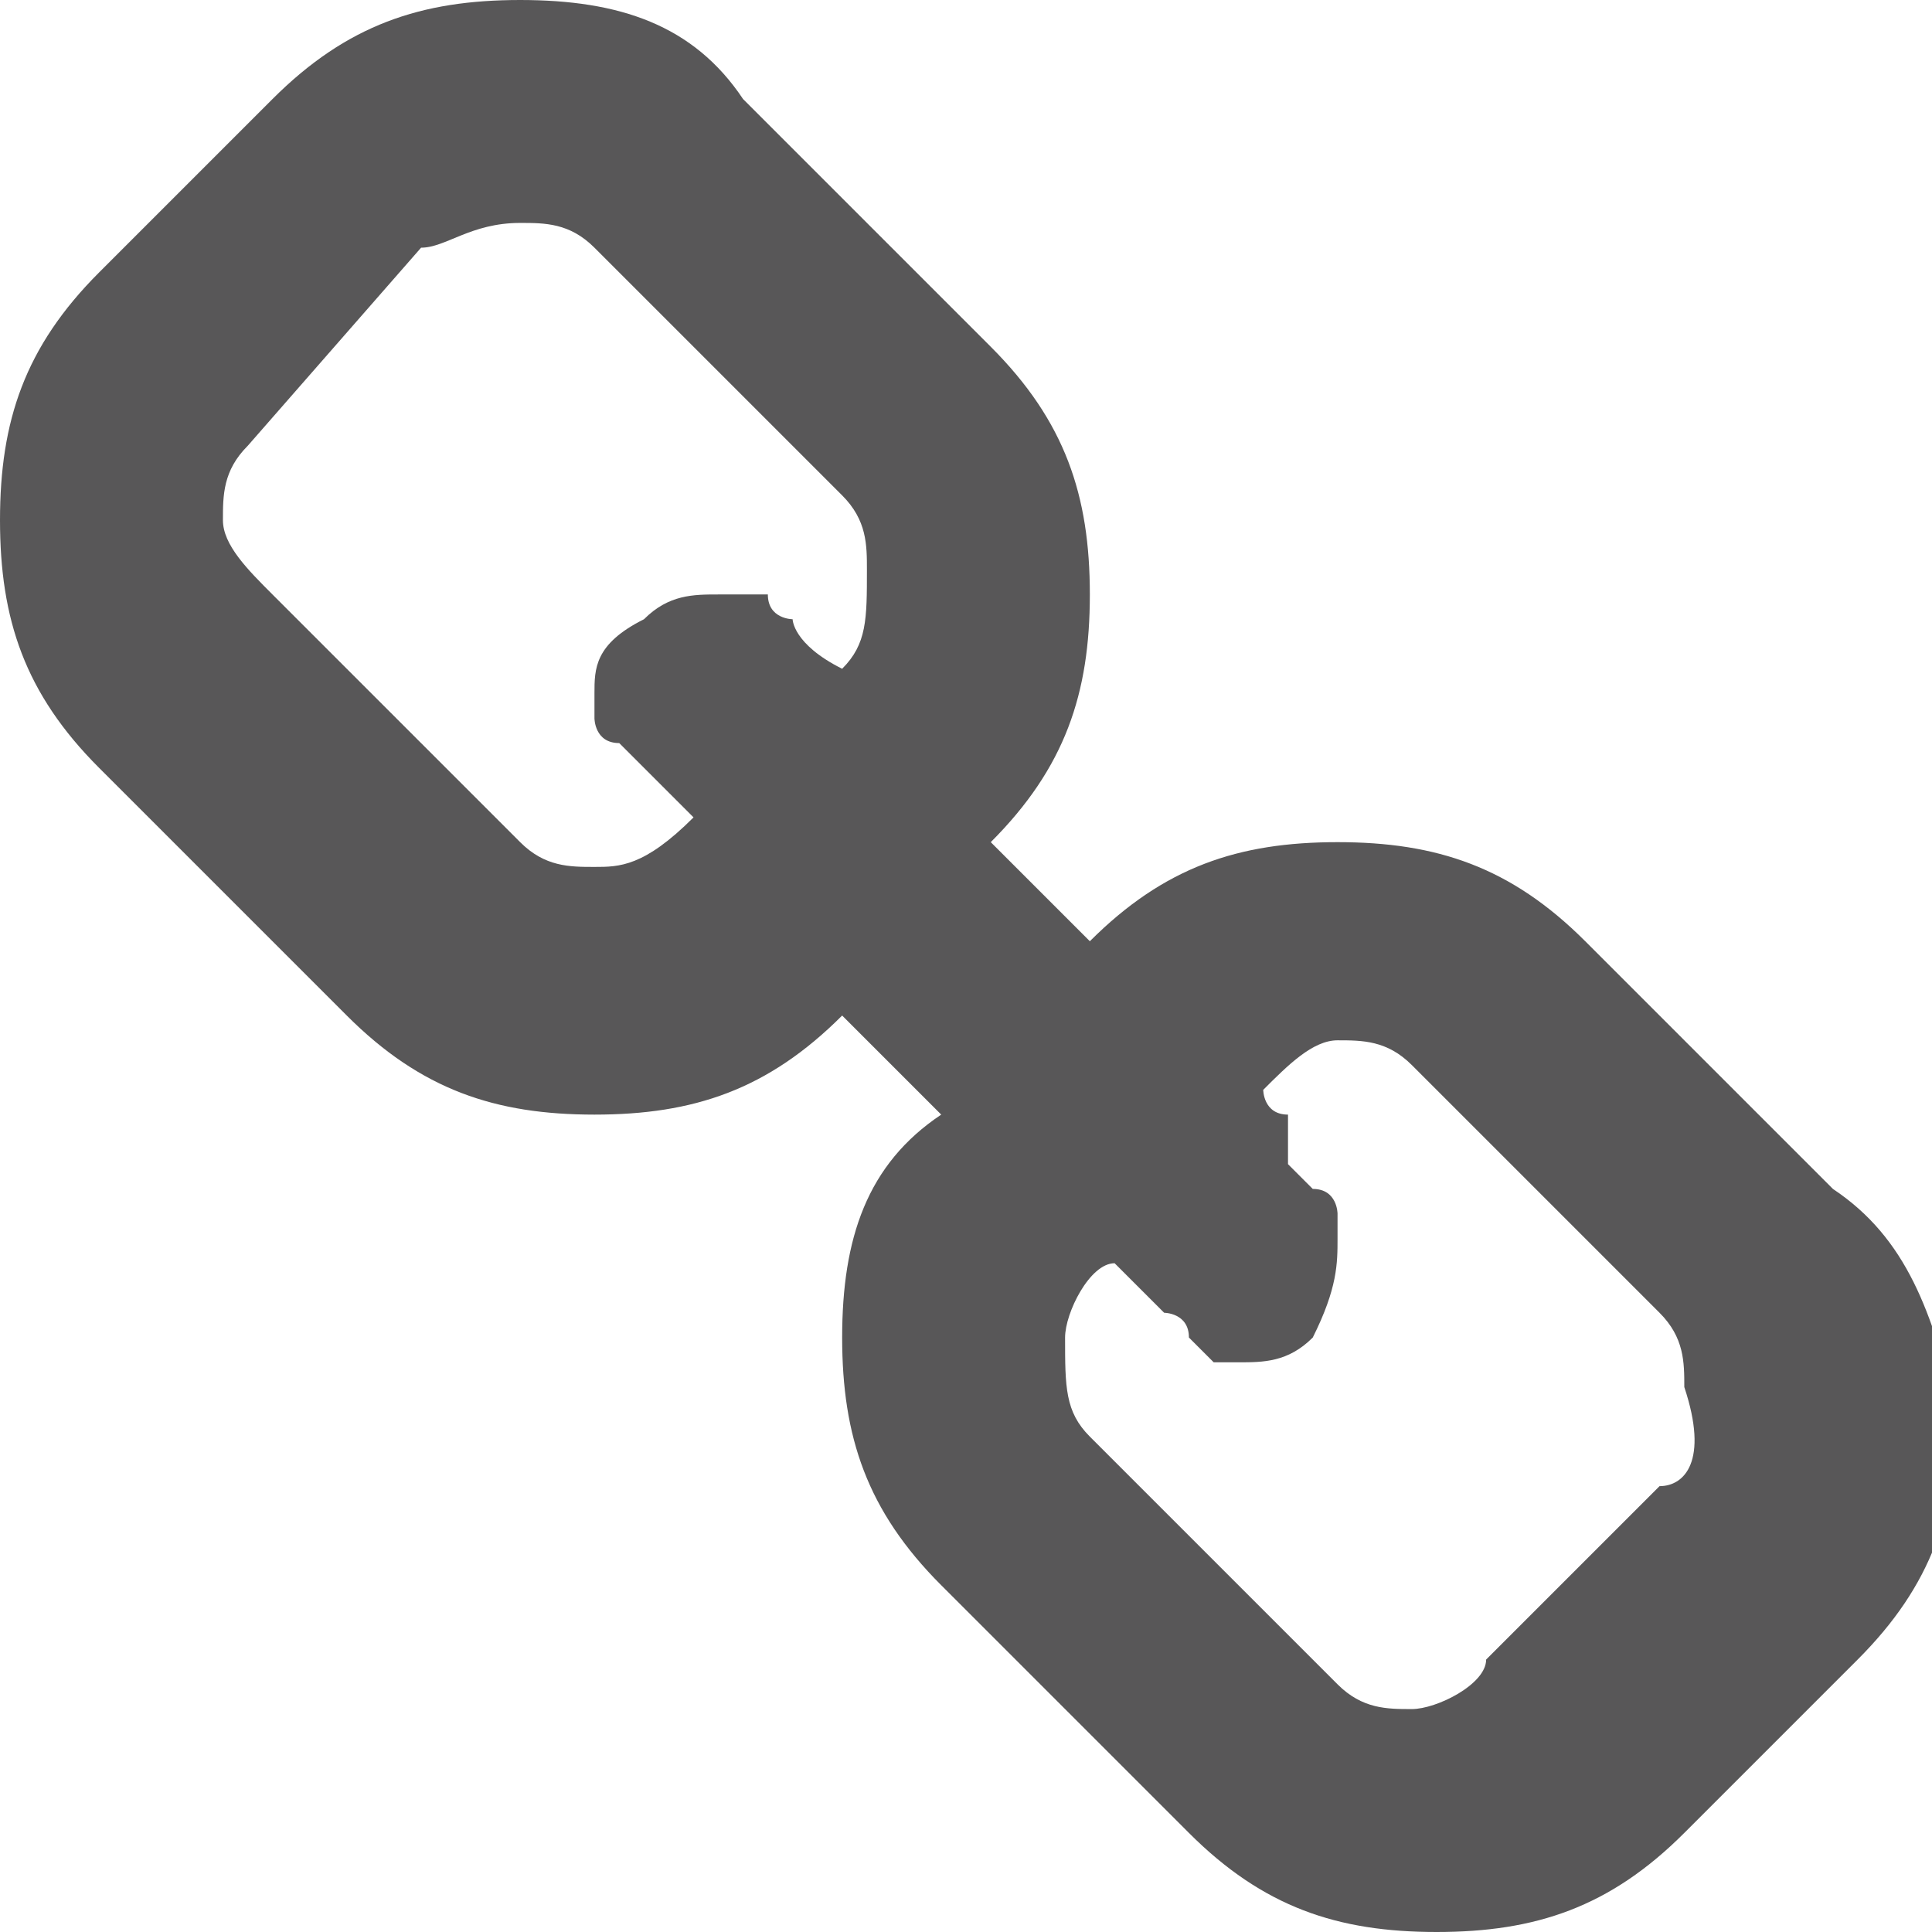 <?xml version="1.0" encoding="utf-8"?>
<!-- Generator: Adobe Illustrator 23.0.3, SVG Export Plug-In . SVG Version: 6.00 Build 0)  -->
<svg version="1.1" id="Ebene_3" xmlns="http://www.w3.org/2000/svg" xmlns:xlink="http://www.w3.org/1999/xlink" x="0px" y="0px"
	 viewBox="0 0 7.8 7.8" style="enable-background:new 0 0 7.8 7.8;" xml:space="preserve">
<style type="text/css">
	.st0{fill:#585758;}
</style>
<path class="st0" d="M7.4,4.8l-1-1c-0.3-0.3-0.6-0.4-1-0.4c-0.4,0-0.7,0.1-1,0.4L4,3.4c0.3-0.3,0.4-0.6,0.4-1c0-0.4-0.1-0.7-0.4-1
	l-1-1C2.8,0.1,2.5,0,2.1,0s-0.7,0.1-1,0.4L0.4,1.1C0.1,1.4,0,1.7,0,2.1s0.1,0.7,0.4,1l1,1c0.3,0.3,0.6,0.4,1,0.4
	c0.4,0,0.7-0.1,1-0.4l0.4,0.4C3.5,4.7,3.4,5,3.4,5.4c0,0.4,0.1,0.7,0.4,1l1,1c0.3,0.3,0.6,0.4,1,0.4c0.4,0,0.7-0.1,1-0.4l0.7-0.7
	c0.3-0.3,0.4-0.6,0.4-1C7.8,5.3,7.7,5,7.4,4.8z M3.4,2.7C3.4,2.7,3.3,2.7,3.4,2.7C3.2,2.6,3.2,2.5,3.2,2.5c0,0-0.1,0-0.1-0.1
	C3,2.4,3,2.4,3,2.4c0,0-0.1,0-0.1,0c-0.1,0-0.2,0-0.3,0.1C2.4,2.6,2.4,2.7,2.4,2.8c0,0,0,0.1,0,0.1s0,0.1,0.1,0.1
	c0,0,0.1,0.1,0.1,0.1c0,0,0.1,0.1,0.1,0.1c0.1,0.1,0.1,0.1,0.1,0.1C2.6,3.5,2.5,3.5,2.4,3.5c-0.1,0-0.2,0-0.3-0.1l-1-1
	C1,2.3,0.9,2.2,0.9,2.1c0-0.1,0-0.2,0.1-0.3L1.7,1C1.8,1,1.9,0.9,2.1,0.9c0.1,0,0.2,0,0.3,0.1l1,1c0.1,0.1,0.1,0.2,0.1,0.3
	C3.5,2.5,3.5,2.6,3.4,2.7z M6.7,6L6,6.7C6,6.8,5.8,6.9,5.7,6.9c-0.1,0-0.2,0-0.3-0.1l-1-1C4.3,5.7,4.3,5.6,4.3,5.4
	c0-0.1,0.1-0.3,0.2-0.3c0,0,0,0,0.1,0.1s0.1,0.1,0.1,0.1c0,0,0.1,0,0.1,0.1c0,0,0.1,0.1,0.1,0.1c0,0,0.1,0,0.1,0
	c0.1,0,0.2,0,0.3-0.1C5.4,5.2,5.4,5.1,5.4,5c0,0,0-0.1,0-0.1c0,0,0-0.1-0.1-0.1c0,0-0.1-0.1-0.1-0.1S5.2,4.6,5.2,4.5
	C5.1,4.5,5.1,4.4,5.1,4.4c0.1-0.1,0.2-0.2,0.3-0.2c0.1,0,0.2,0,0.3,0.1l1,1c0.1,0.1,0.1,0.2,0.1,0.3C6.9,5.9,6.8,6,6.7,6z"/>
</svg>
